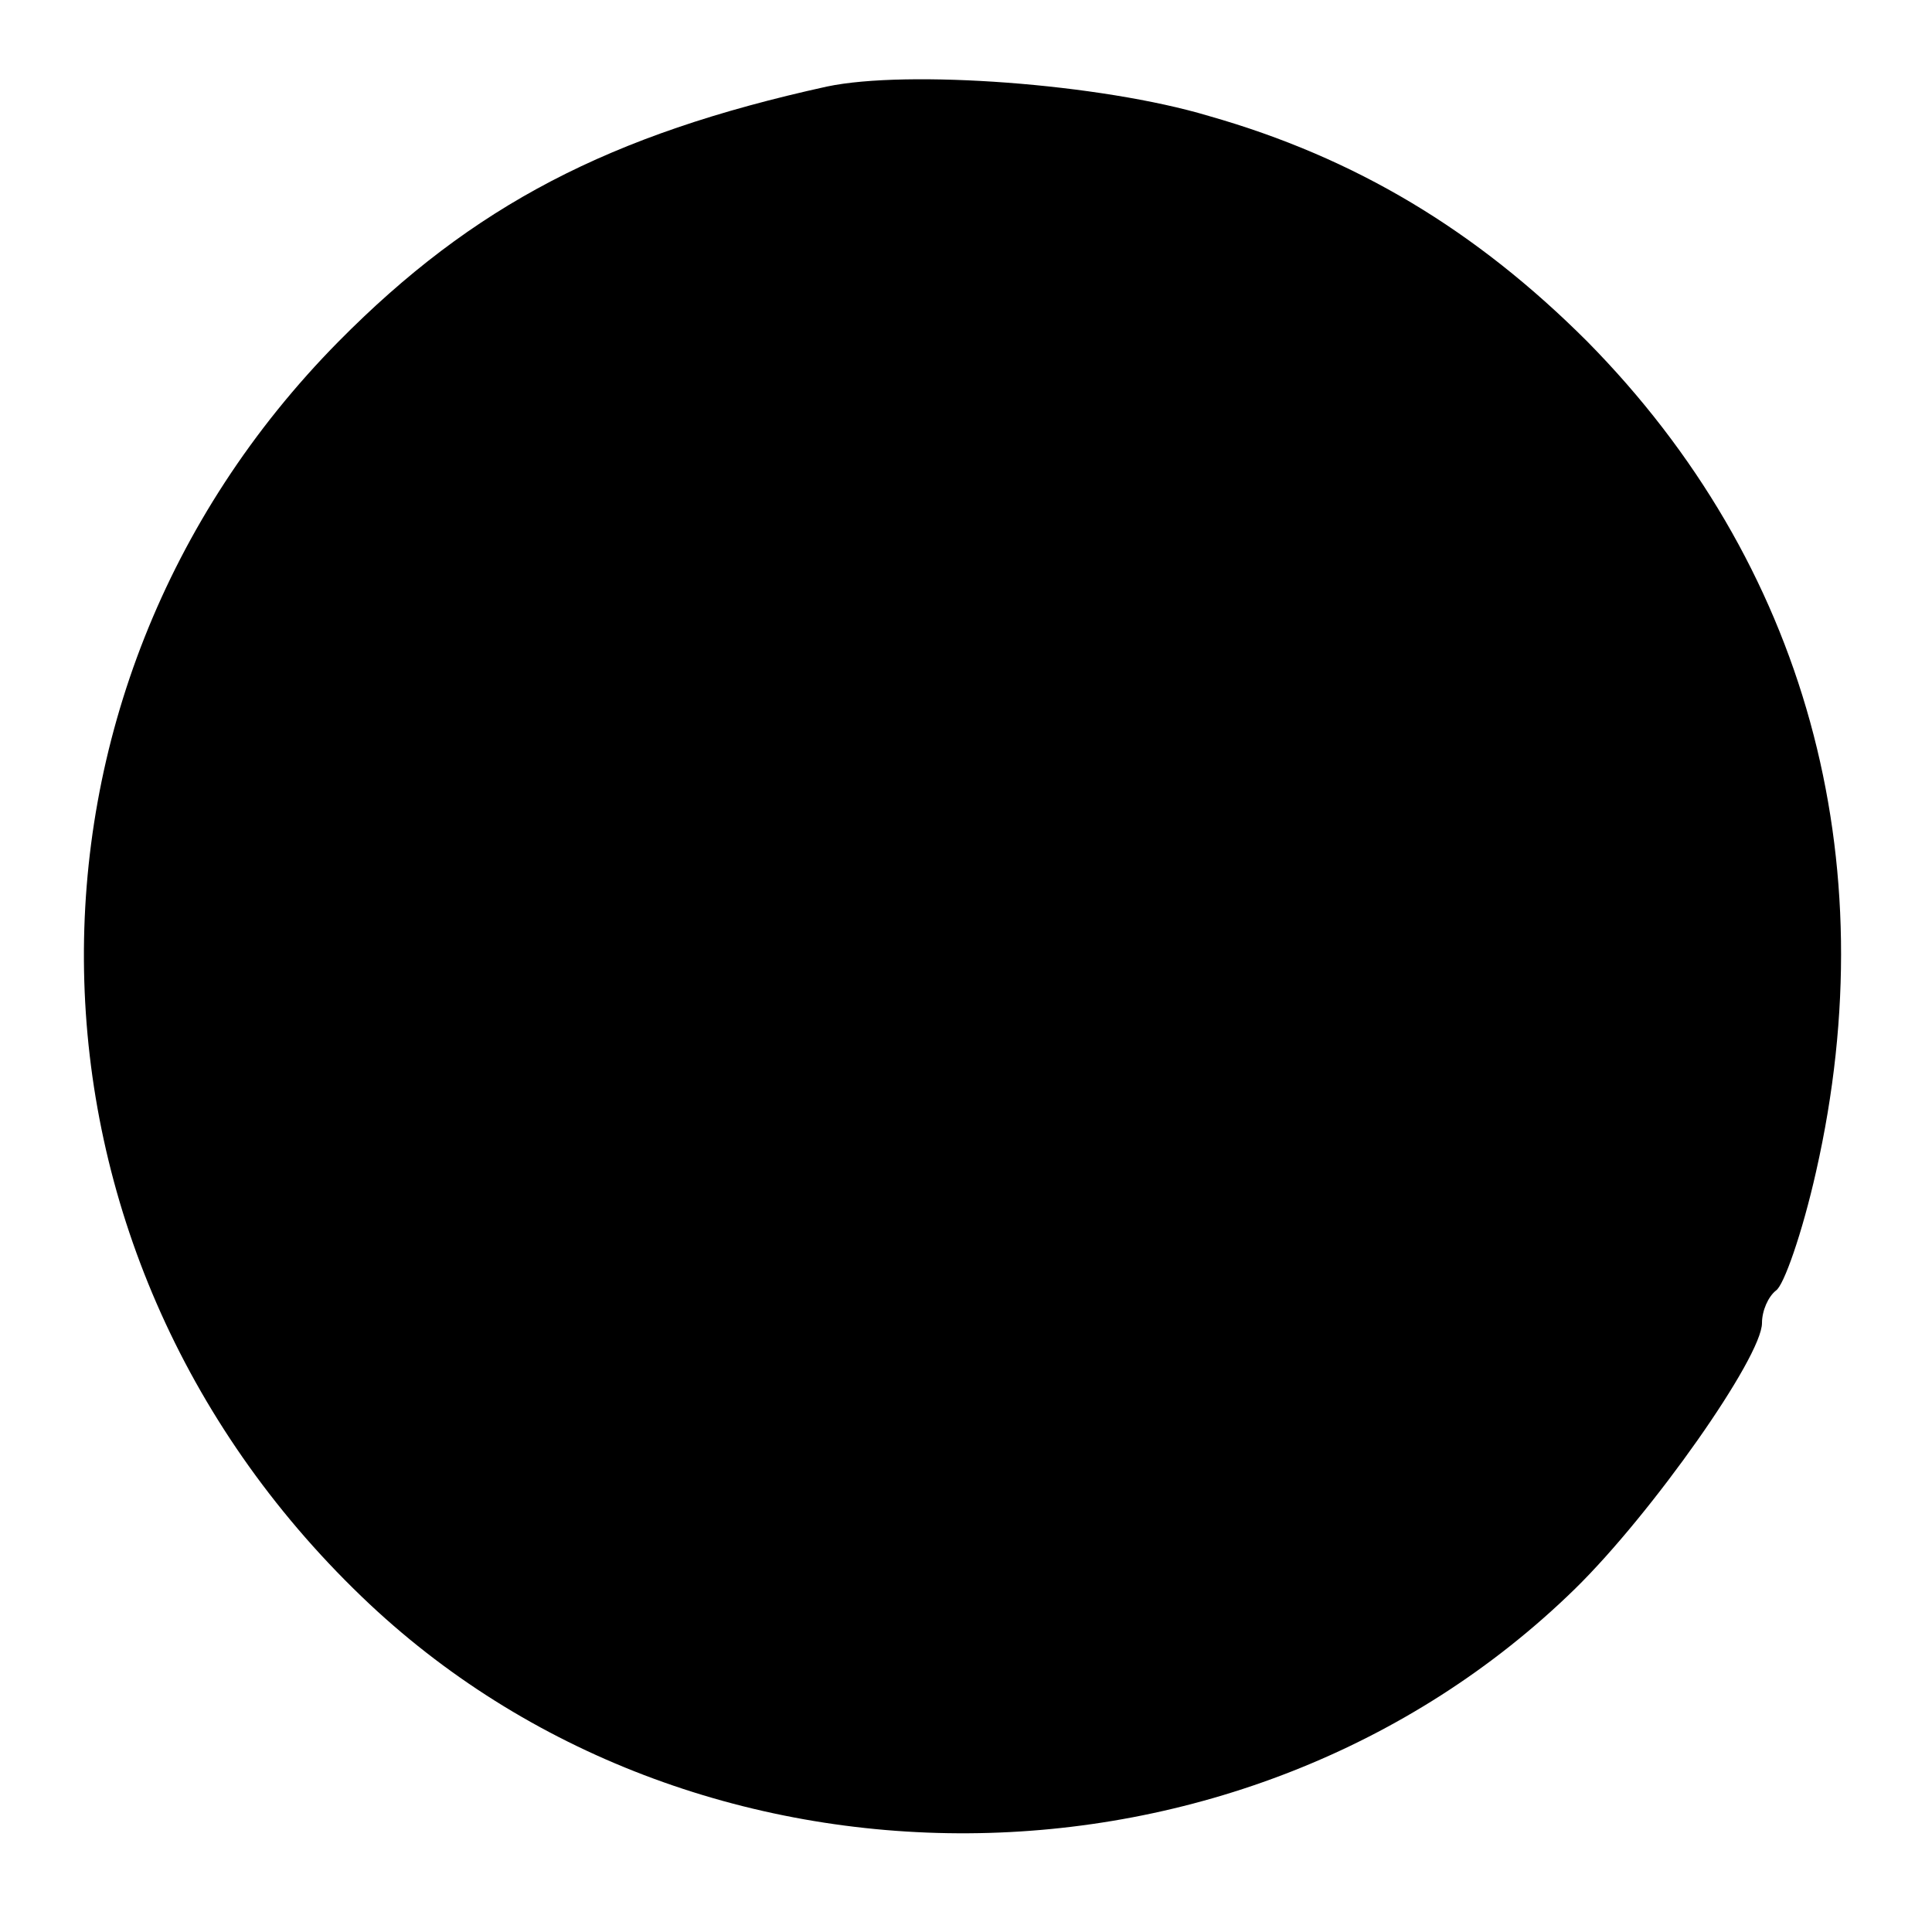 <svg version="1" xmlns="http://www.w3.org/2000/svg" width="166.667" height="166.667" viewBox="0 0 125 125"><path d="M53.5 5.6c-14.1 3.1-22.9 7.7-31.6 16.5C-.6 44.9 0 80.8 23.4 103.3c21.4 20.6 57.1 20.4 78.5-.5 5-4.9 12.1-15 12.1-17.2 0-.8.4-1.7.9-2.1.5-.3 1.7-3.7 2.6-7.7 4.6-20.3-.7-39.4-14.8-53.7-7.2-7.2-15-11.9-24.5-14.6-7-2.1-19.5-3-24.7-1.9z"/></svg>